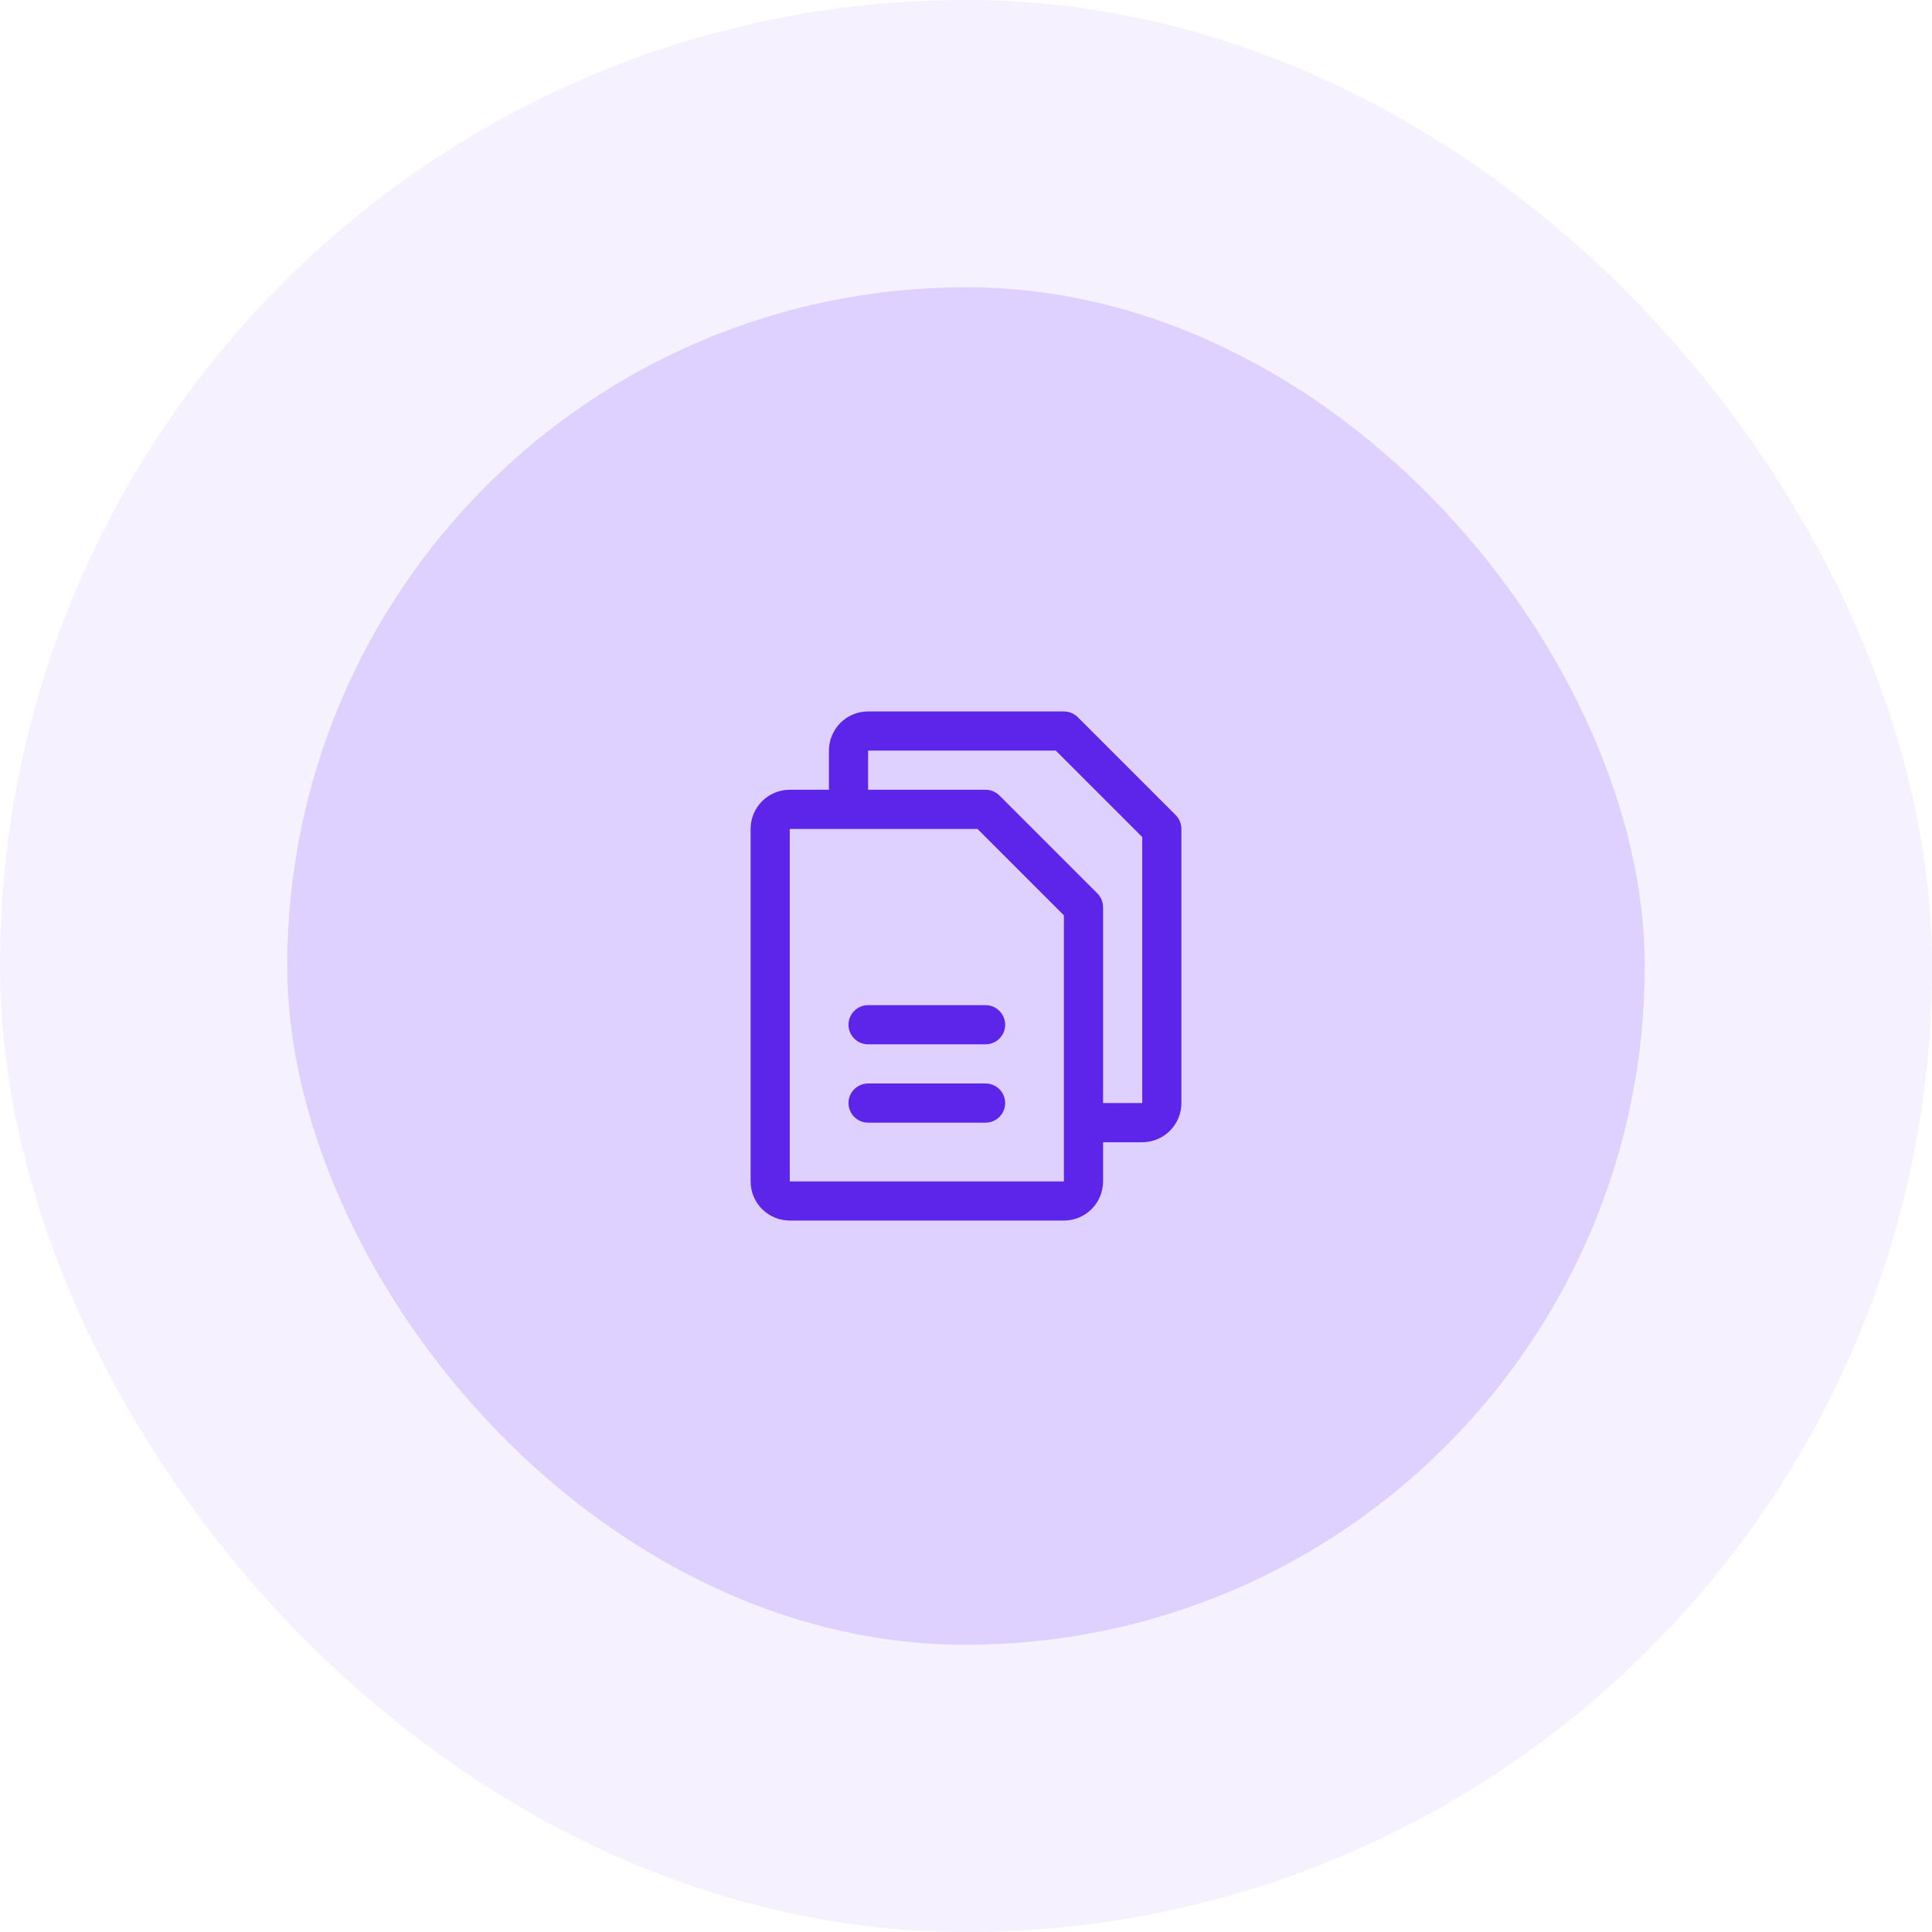 <svg width="74" height="74" viewBox="0 0 74 74" fill="none" xmlns="http://www.w3.org/2000/svg">
<rect x="11" y="11" width="52" height="52" rx="26" fill="#DED1FF"/>
<path d="M45.031 31.219L41.281 27.469C41.211 27.4 41.128 27.345 41.037 27.307C40.946 27.269 40.849 27.25 40.75 27.25H33.25C32.852 27.25 32.471 27.408 32.189 27.689C31.908 27.971 31.75 28.352 31.75 28.75V30.25H30.25C29.852 30.25 29.471 30.408 29.189 30.689C28.908 30.971 28.75 31.352 28.75 31.75V45.25C28.75 45.648 28.908 46.029 29.189 46.311C29.471 46.592 29.852 46.75 30.25 46.75H40.75C41.148 46.75 41.529 46.592 41.811 46.311C42.092 46.029 42.25 45.648 42.25 45.25V43.75H43.75C44.148 43.75 44.529 43.592 44.811 43.311C45.092 43.029 45.25 42.648 45.25 42.25V31.75C45.25 31.651 45.231 31.554 45.193 31.463C45.156 31.372 45.1 31.289 45.031 31.219ZM40.75 45.25H30.25V31.75H37.44L40.75 35.06V42.985C40.75 42.991 40.75 42.995 40.75 43C40.75 43.005 40.75 43.009 40.75 43.015V45.25ZM43.75 42.25H42.25V34.75C42.25 34.651 42.231 34.554 42.193 34.463C42.156 34.372 42.1 34.289 42.031 34.219L38.281 30.469C38.211 30.4 38.128 30.345 38.037 30.307C37.946 30.269 37.849 30.25 37.75 30.25H33.25V28.75H40.44L43.75 32.06V42.25ZM38.5 39.25C38.5 39.449 38.421 39.64 38.28 39.78C38.14 39.921 37.949 40 37.75 40H33.25C33.051 40 32.86 39.921 32.72 39.78C32.579 39.64 32.5 39.449 32.5 39.25C32.5 39.051 32.579 38.86 32.72 38.72C32.86 38.579 33.051 38.5 33.25 38.5H37.75C37.949 38.5 38.14 38.579 38.28 38.72C38.421 38.86 38.5 39.051 38.5 39.25ZM38.5 42.25C38.5 42.449 38.421 42.64 38.28 42.78C38.14 42.921 37.949 43 37.75 43H33.25C33.051 43 32.86 42.921 32.72 42.78C32.579 42.64 32.5 42.449 32.5 42.25C32.5 42.051 32.579 41.86 32.72 41.72C32.86 41.579 33.051 41.5 33.25 41.5H37.75C37.949 41.5 38.14 41.579 38.28 41.72C38.421 41.86 38.5 42.051 38.5 42.25Z" fill="#5C25E9"/>
<rect x="5.5" y="5.5" width="63" height="63" rx="31.5" stroke="#DED1FF" stroke-opacity="0.3" stroke-width="11"/>
</svg>
